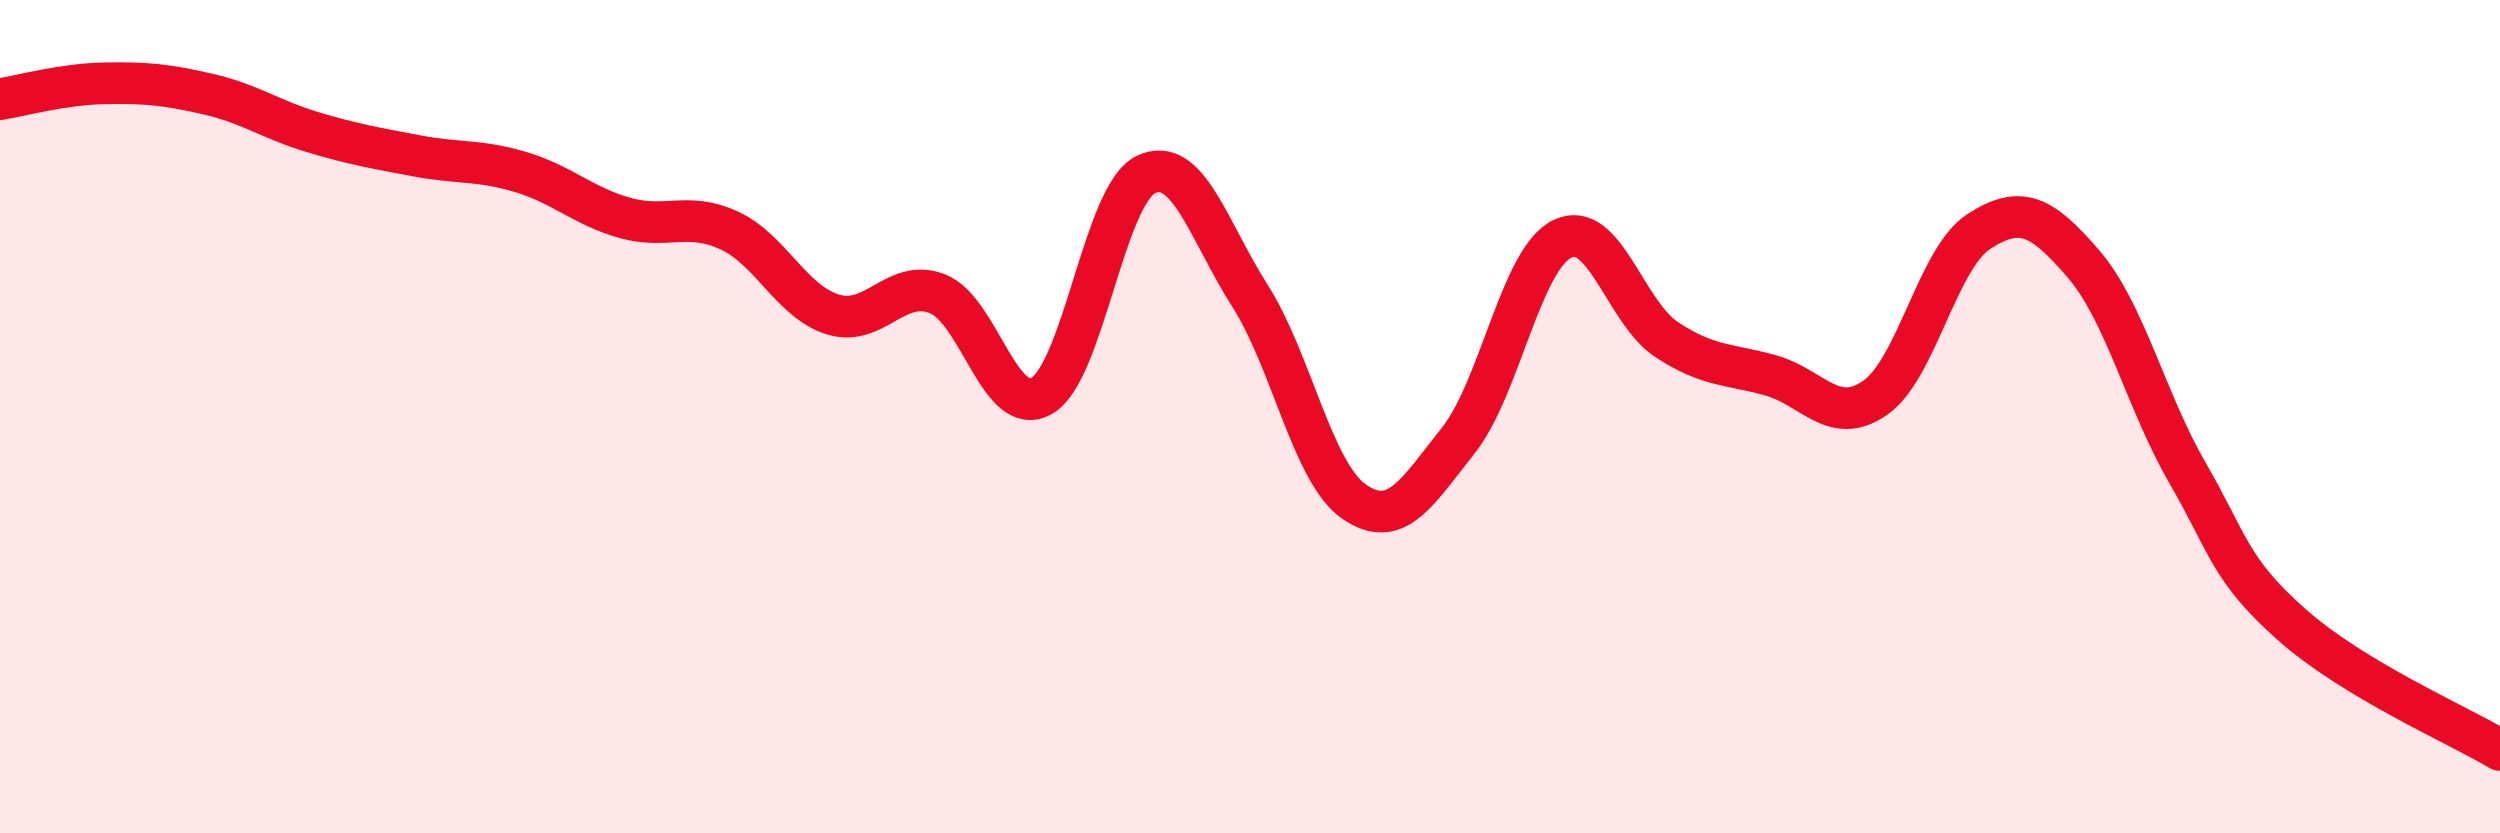 
    <svg width="60" height="20" viewBox="0 0 60 20" xmlns="http://www.w3.org/2000/svg">
      <path
        d="M 0,2.38 C 0.5,2.3 1.5,2.02 2.5,2 C 3.5,1.98 4,2.03 5,2.26 C 6,2.49 6.5,2.87 7.5,3.17 C 8.5,3.47 9,3.55 10,3.74 C 11,3.93 11.5,3.83 12.5,4.13 C 13.5,4.43 14,4.95 15,5.23 C 16,5.51 16.5,5.07 17.5,5.53 C 18.5,5.99 19,7.25 20,7.55 C 21,7.85 21.5,6.66 22.5,7.05 C 23.5,7.44 24,10.07 25,9.5 C 26,8.93 26.5,4.67 27.5,4.19 C 28.5,3.71 29,5.53 30,7.1 C 31,8.67 31.5,11.35 32.5,12.04 C 33.5,12.73 34,11.83 35,10.57 C 36,9.31 36.5,6.21 37.5,5.73 C 38.5,5.25 39,7.49 40,8.15 C 41,8.81 41.5,8.73 42.5,9.01 C 43.5,9.29 44,10.24 45,9.55 C 46,8.86 46.5,6.19 47.5,5.55 C 48.5,4.91 49,5.17 50,6.33 C 51,7.49 51.5,9.62 52.5,11.35 C 53.5,13.08 53.5,13.66 55,14.99 C 56.5,16.32 59,17.4 60,18L60 20L0 20Z"
        fill="#EB0A25"
        opacity="0.1"
        stroke-linecap="round"
        stroke-linejoin="round"
      />
      <path
        d="M 0,2.38 C 0.5,2.3 1.5,2.02 2.5,2 C 3.5,1.98 4,2.03 5,2.26 C 6,2.49 6.5,2.87 7.5,3.17 C 8.5,3.47 9,3.55 10,3.74 C 11,3.93 11.5,3.83 12.5,4.13 C 13.5,4.43 14,4.95 15,5.23 C 16,5.51 16.5,5.07 17.5,5.53 C 18.5,5.99 19,7.25 20,7.55 C 21,7.85 21.5,6.66 22.5,7.05 C 23.5,7.44 24,10.07 25,9.5 C 26,8.93 26.5,4.67 27.5,4.19 C 28.5,3.71 29,5.53 30,7.1 C 31,8.67 31.5,11.35 32.5,12.04 C 33.5,12.73 34,11.83 35,10.57 C 36,9.31 36.5,6.21 37.5,5.73 C 38.5,5.25 39,7.49 40,8.15 C 41,8.81 41.5,8.73 42.5,9.01 C 43.5,9.29 44,10.24 45,9.55 C 46,8.86 46.5,6.19 47.5,5.55 C 48.5,4.91 49,5.17 50,6.33 C 51,7.49 51.5,9.62 52.5,11.35 C 53.5,13.08 53.5,13.66 55,14.99 C 56.5,16.32 59,17.4 60,18"
        stroke="#EB0A25"
        stroke-width="1"
        fill="none"
        stroke-linecap="round"
        stroke-linejoin="round"
      />
    </svg>
  